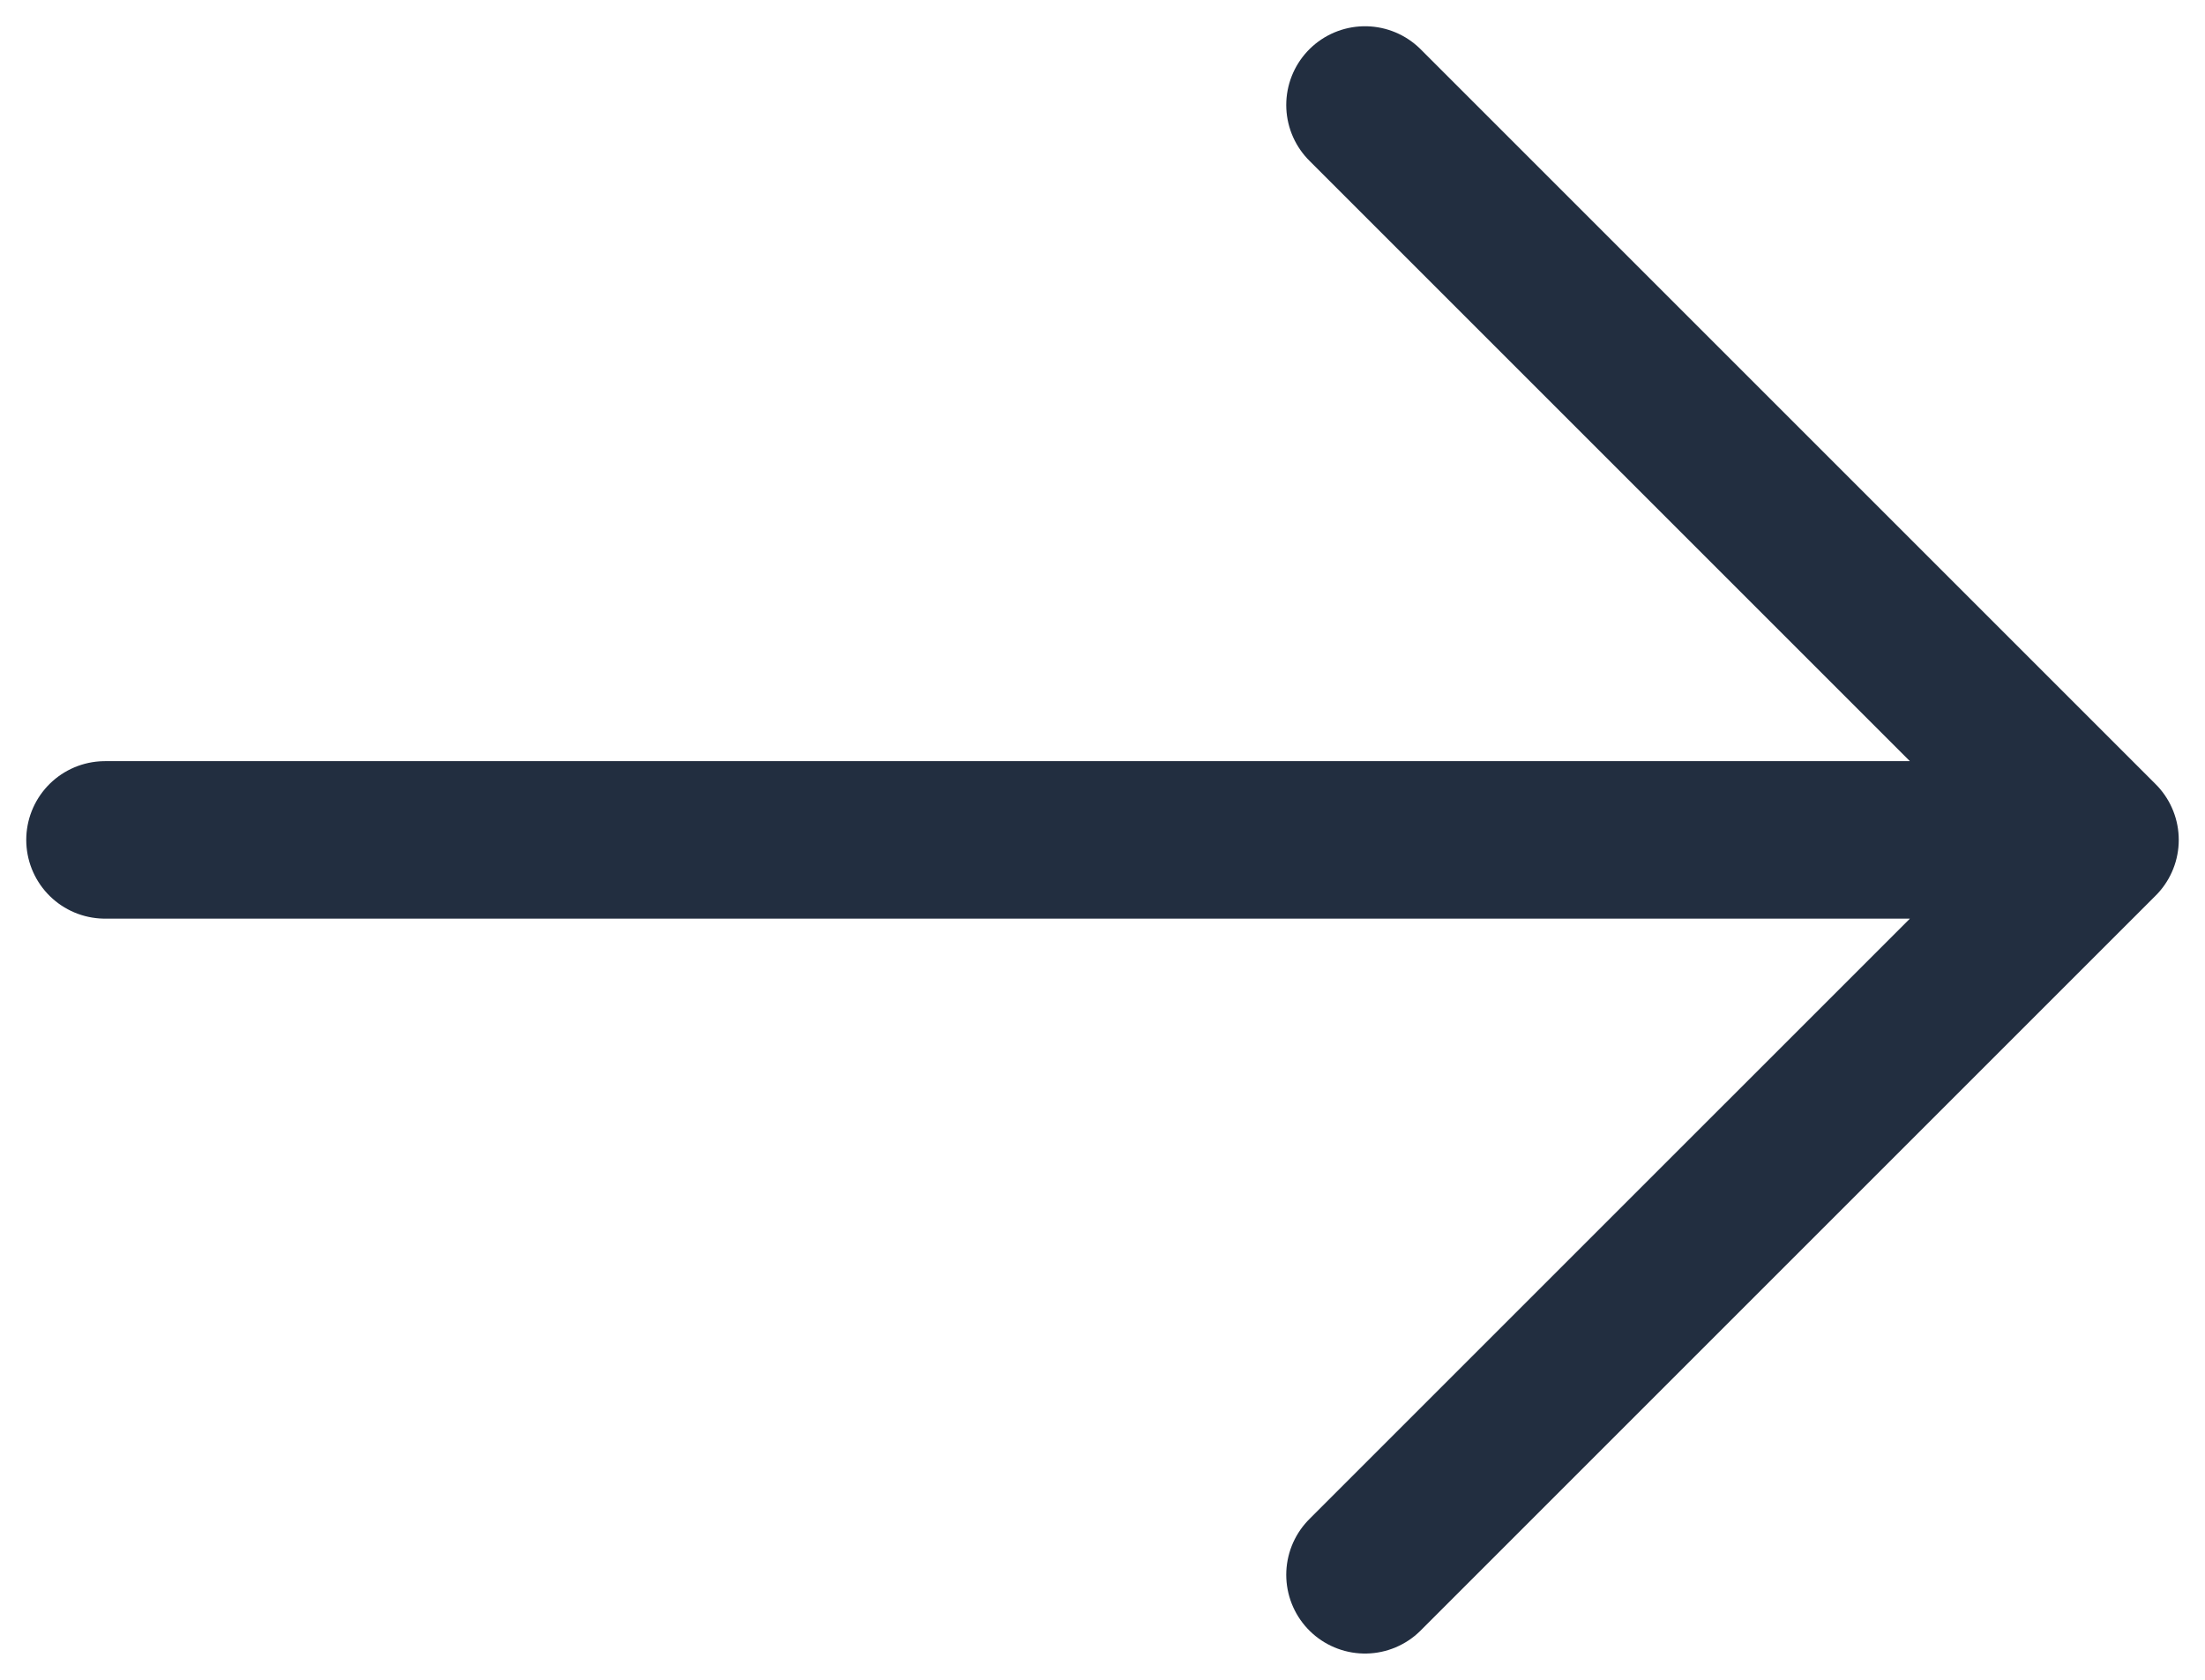 <svg width="21" height="16" viewBox="0 0 21 16" fill="none" xmlns="http://www.w3.org/2000/svg">
<path d="M1 8L20 8M20 8L13 15M20 8L13 1" stroke="#222E40" stroke-width="1.5" stroke-linecap="round" stroke-linejoin="round"/>
</svg>

